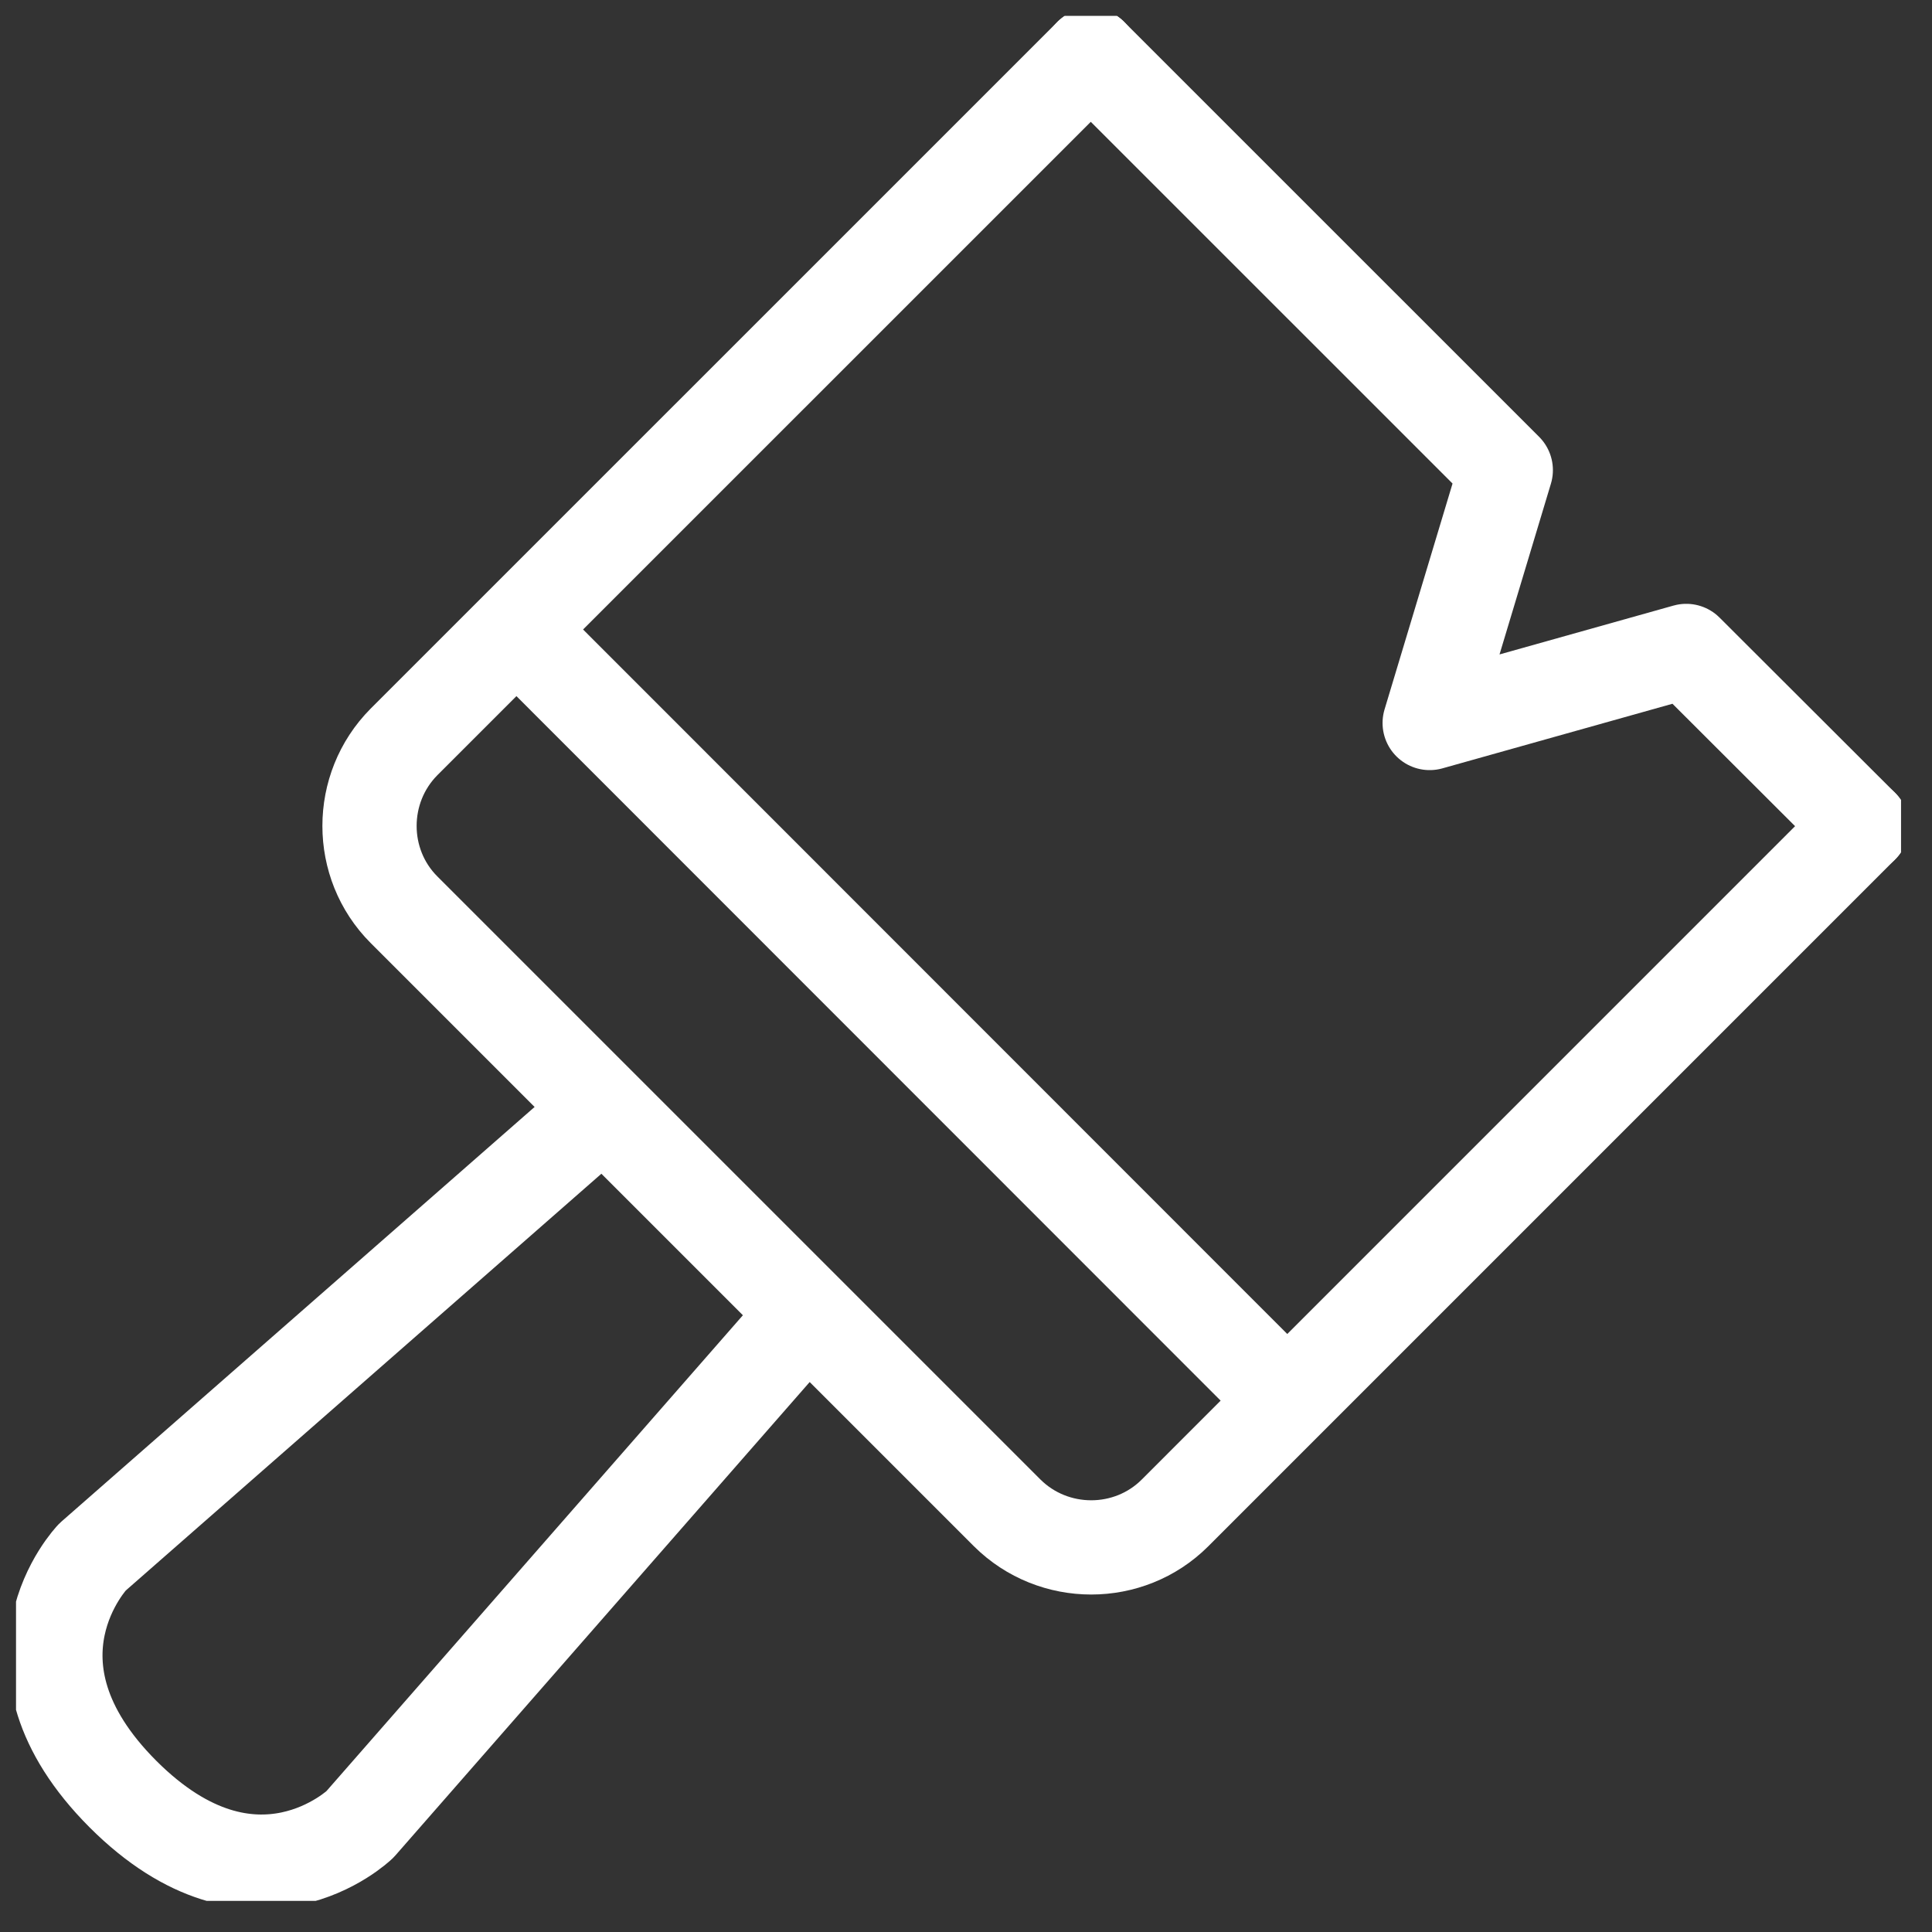 <svg width="41" height="41" viewBox="0 0 41 41" fill="none" xmlns="http://www.w3.org/2000/svg">
<rect x="0" y="0" width="41" height="41" fill="#333333" stroke="none"/>
<g clip-path="url(#clip0_7818_3100)">
<path d="M16.602 28.474L7.637 38.718C7.637 38.718 5.403 40.867 2.608 38.072C-0.181 35.277 1.962 33.043 1.962 33.043L12.291 23.992" stroke="white" stroke-width="2" stroke-linecap="round" stroke-linejoin="round"/>
<path d="M23.148 1.171L31.955 9.977L30.34 15.343L35.785 13.814L39.509 17.532" stroke="white" stroke-width="2" stroke-linecap="round" stroke-linejoin="round"/>
<path d="M39.509 17.532L24.935 32.107C23.959 33.082 22.357 33.082 21.375 32.107L8.573 19.305C7.598 18.329 7.598 16.728 8.573 15.745L23.148 1.171" stroke="white" stroke-width="2" stroke-linecap="round" stroke-linejoin="round"/>
<path d="M27.202 29.608L11.072 13.471" stroke="white" stroke-width="2" stroke-linecap="round" stroke-linejoin="round"/>
</g>
<defs>
<clipPath id="clip0_7818_3100">
<rect width="40" height="40" fill="white" transform="translate(0.34 0.34)"/>
</clipPath>
</defs>
</svg>
